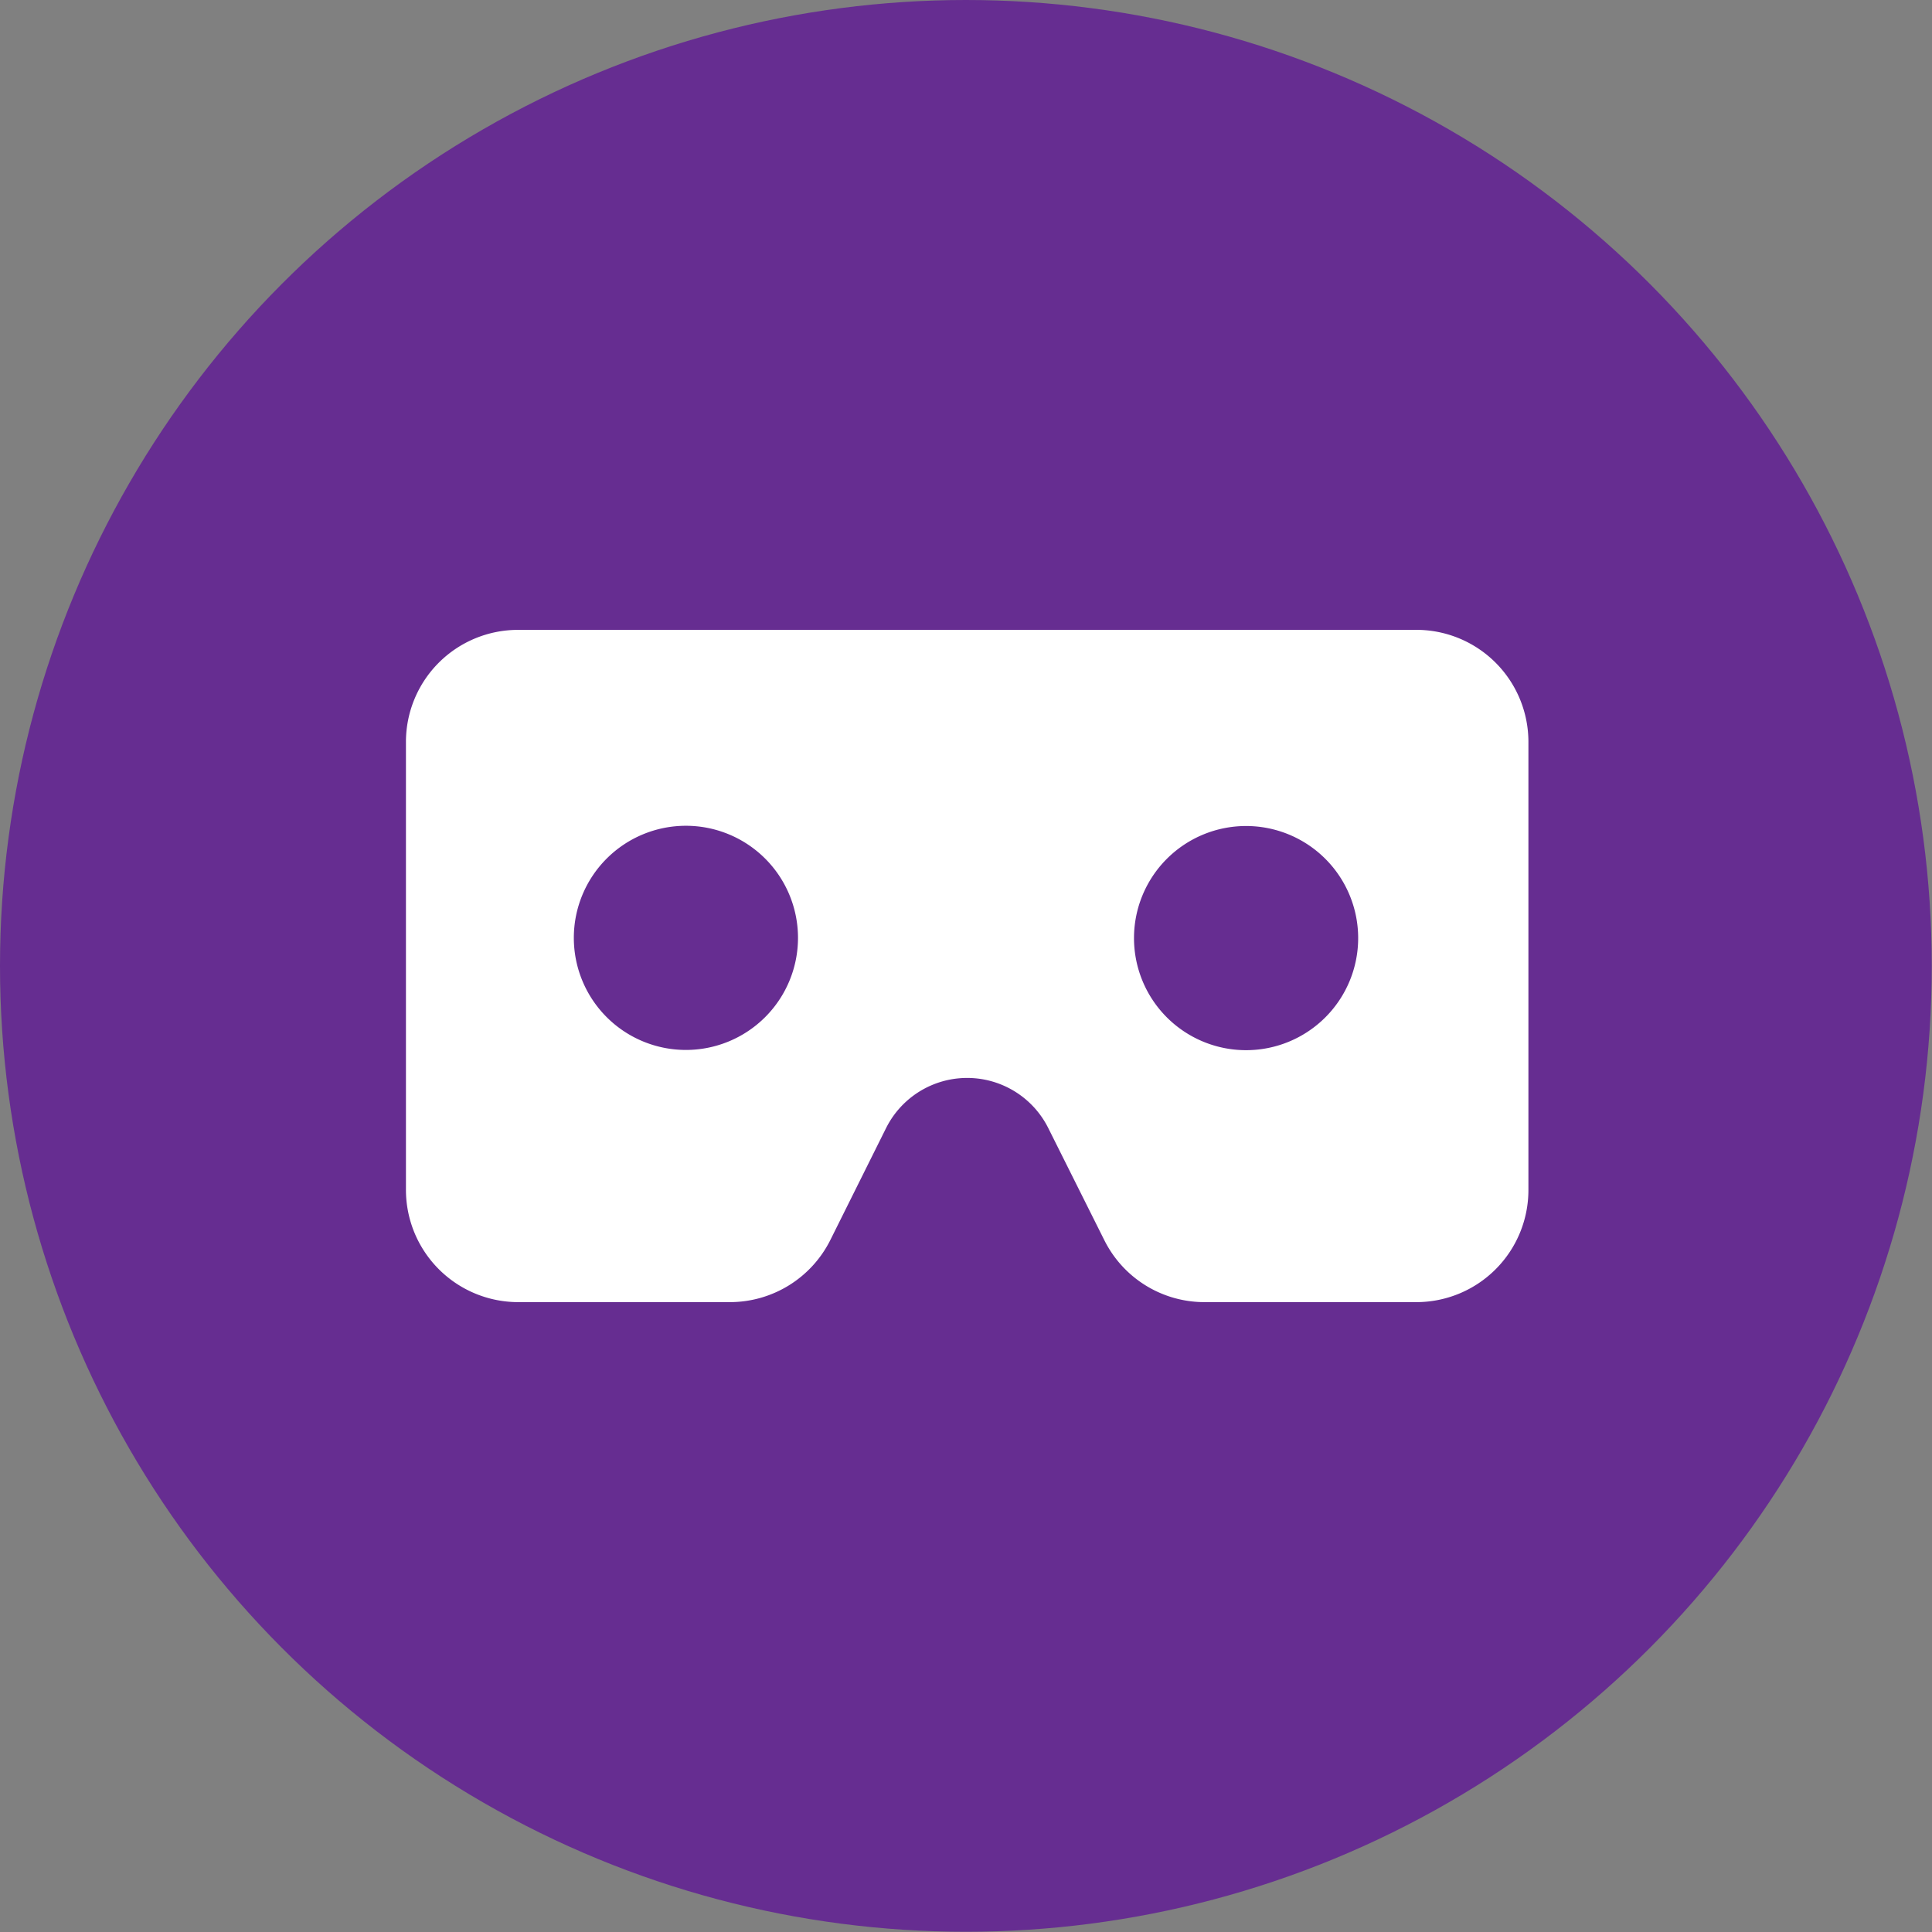<svg xmlns="http://www.w3.org/2000/svg" viewBox="0 0 82.05 82.05"><rect x="0" y="0" width="82.05" height="82.05" fill="#808080" stroke="none"/><defs><style>.cls-1{fill:#662d91;}.cls-2{fill:#fff;}</style></defs><title>VR</title><g id="Layer_2" data-name="Layer 2"><g id="Layer_1-2" data-name="Layer 1"><circle class="cls-1" cx="41.02" cy="41.02" r="41.02"></circle><path class="cls-2" d="M60.05,26.75H22a4.76,4.76,0,0,0-4.76,4.76v19A4.77,4.77,0,0,0,22,55.3h9a4.77,4.77,0,0,0,4.26-2.63l2.37-4.76a3.85,3.85,0,0,1,6.89,0l2.38,4.76a4.75,4.75,0,0,0,4.25,2.63h9a4.76,4.76,0,0,0,4.76-4.76v-19A4.76,4.76,0,0,0,60.05,26.75ZM24.37,39.83a4.76,4.76,0,1,1,4.76,4.76A4.76,4.76,0,0,1,24.37,39.83Zm28.55-4.75a4.76,4.76,0,1,1-4.76,4.75A4.76,4.76,0,0,1,52.92,35.08Z"></path></g></g></svg>